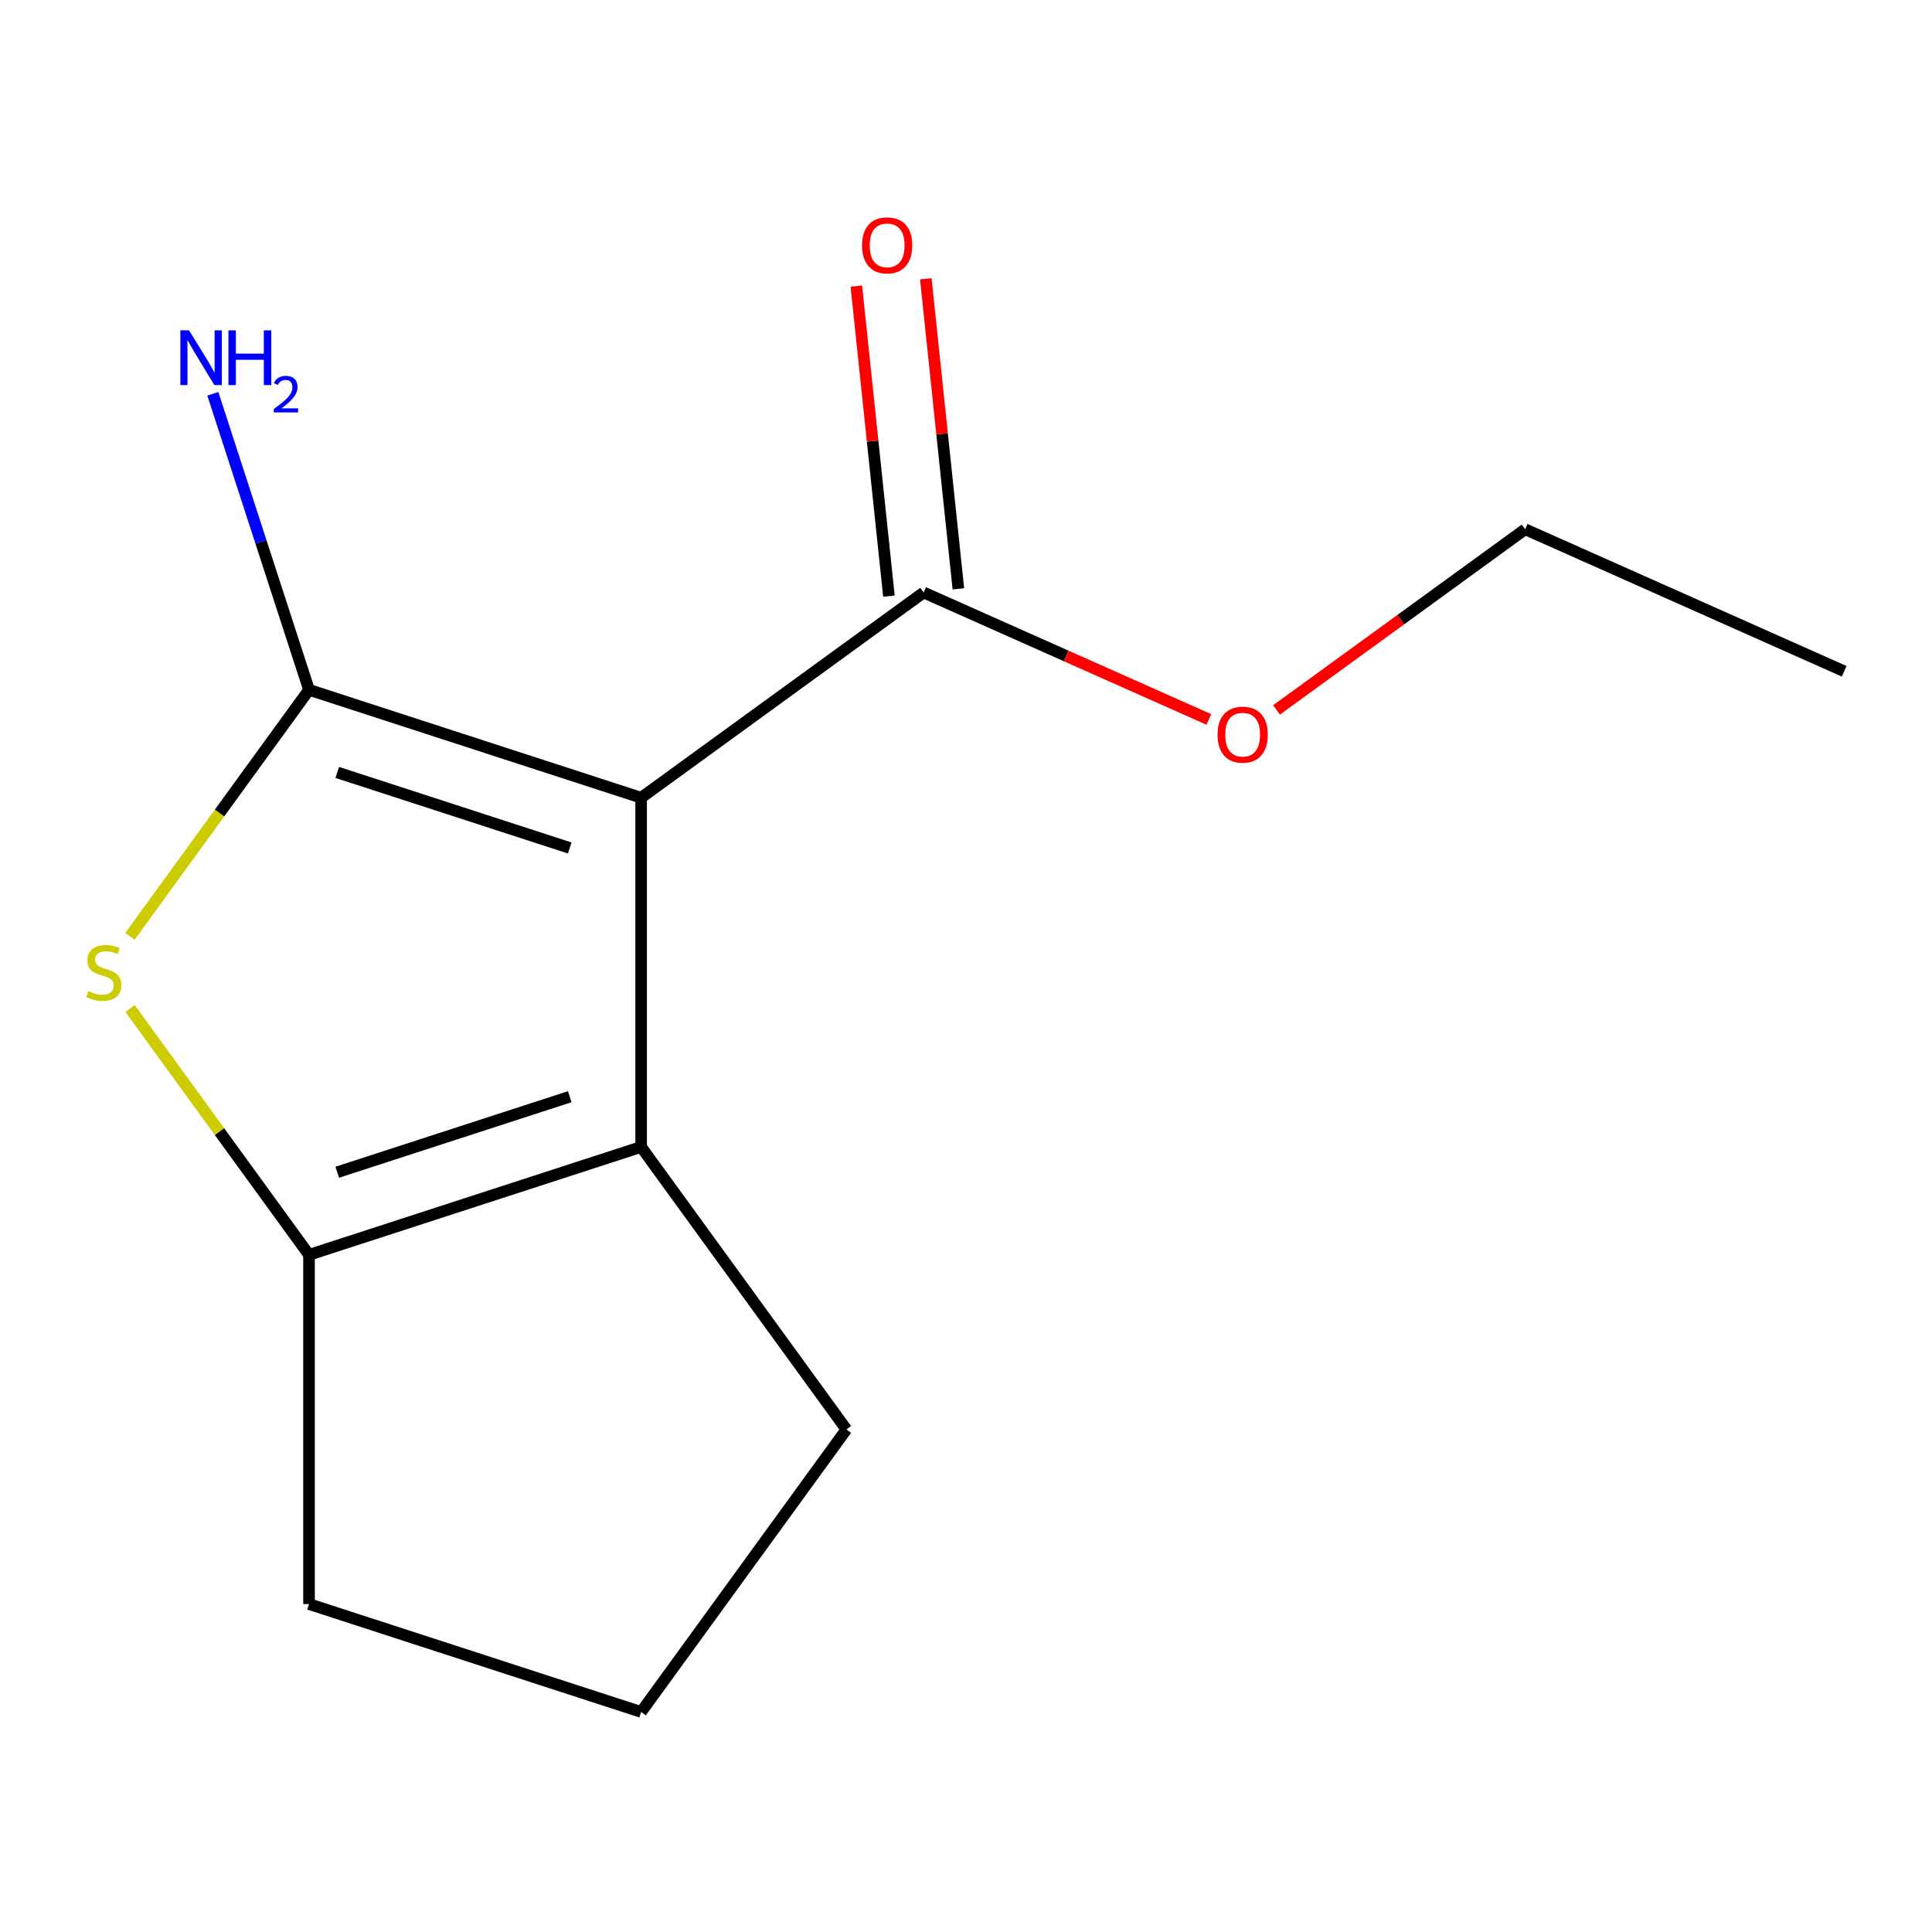 <?xml version='1.0' encoding='iso-8859-1'?>
<svg version='1.1' baseProfile='full'
              xmlns='http://www.w3.org/2000/svg'
                      xmlns:rdkit='http://www.rdkit.org/xml'
                      xmlns:xlink='http://www.w3.org/1999/xlink'
                  xml:space='preserve'
width='1000px' height='1000px' viewBox='0 0 1000 1000'>
<!-- END OF HEADER -->
<rect style='opacity:1.0;fill:#FFFFFF;stroke:none' width='1000' height='1000' x='0' y='0'> </rect>
<path class='bond-0' d='M 331.849,412.906 L 159.949,357.052' style='fill:none;fill-rule:evenodd;stroke:#000000;stroke-width:6px;stroke-linecap:butt;stroke-linejoin:miter;stroke-opacity:1' />
<path class='bond-0' d='M 294.894,438.908 L 174.563,399.811' style='fill:none;fill-rule:evenodd;stroke:#000000;stroke-width:6px;stroke-linecap:butt;stroke-linejoin:miter;stroke-opacity:1' />
<path class='bond-2' d='M 331.849,412.906 L 331.849,593.653' style='fill:none;fill-rule:evenodd;stroke:#000000;stroke-width:6px;stroke-linecap:butt;stroke-linejoin:miter;stroke-opacity:1' />
<path class='bond-4' d='M 331.849,412.906 L 478.077,306.666' style='fill:none;fill-rule:evenodd;stroke:#000000;stroke-width:6px;stroke-linecap:butt;stroke-linejoin:miter;stroke-opacity:1' />
<path class='bond-1' d='M 159.949,357.052 L 113.6,420.847' style='fill:none;fill-rule:evenodd;stroke:#000000;stroke-width:6px;stroke-linecap:butt;stroke-linejoin:miter;stroke-opacity:1' />
<path class='bond-1' d='M 113.6,420.847 L 67.25,484.641' style='fill:none;fill-rule:evenodd;stroke:#CCCC00;stroke-width:6px;stroke-linecap:butt;stroke-linejoin:miter;stroke-opacity:1' />
<path class='bond-5' d='M 159.949,357.052 L 135.056,280.441' style='fill:none;fill-rule:evenodd;stroke:#000000;stroke-width:6px;stroke-linecap:butt;stroke-linejoin:miter;stroke-opacity:1' />
<path class='bond-5' d='M 135.056,280.441 L 110.164,203.83' style='fill:none;fill-rule:evenodd;stroke:#0000FF;stroke-width:6px;stroke-linecap:butt;stroke-linejoin:miter;stroke-opacity:1' />
<path class='bond-13' d='M 67.307,521.997 L 113.628,585.752' style='fill:none;fill-rule:evenodd;stroke:#CCCC00;stroke-width:6px;stroke-linecap:butt;stroke-linejoin:miter;stroke-opacity:1' />
<path class='bond-13' d='M 113.628,585.752 L 159.949,649.507' style='fill:none;fill-rule:evenodd;stroke:#000000;stroke-width:6px;stroke-linecap:butt;stroke-linejoin:miter;stroke-opacity:1' />
<path class='bond-3' d='M 331.849,593.653 L 159.949,649.507' style='fill:none;fill-rule:evenodd;stroke:#000000;stroke-width:6px;stroke-linecap:butt;stroke-linejoin:miter;stroke-opacity:1' />
<path class='bond-3' d='M 294.894,567.651 L 174.563,606.749' style='fill:none;fill-rule:evenodd;stroke:#000000;stroke-width:6px;stroke-linecap:butt;stroke-linejoin:miter;stroke-opacity:1' />
<path class='bond-8' d='M 331.849,593.653 L 438.09,739.881' style='fill:none;fill-rule:evenodd;stroke:#000000;stroke-width:6px;stroke-linecap:butt;stroke-linejoin:miter;stroke-opacity:1' />
<path class='bond-9' d='M 159.949,649.507 L 159.949,830.254' style='fill:none;fill-rule:evenodd;stroke:#000000;stroke-width:6px;stroke-linecap:butt;stroke-linejoin:miter;stroke-opacity:1' />
<path class='bond-6' d='M 496.053,304.777 L 487.619,224.537' style='fill:none;fill-rule:evenodd;stroke:#000000;stroke-width:6px;stroke-linecap:butt;stroke-linejoin:miter;stroke-opacity:1' />
<path class='bond-6' d='M 487.619,224.537 L 479.186,144.298' style='fill:none;fill-rule:evenodd;stroke:#FF0000;stroke-width:6px;stroke-linecap:butt;stroke-linejoin:miter;stroke-opacity:1' />
<path class='bond-6' d='M 460.101,308.555 L 451.668,228.316' style='fill:none;fill-rule:evenodd;stroke:#000000;stroke-width:6px;stroke-linecap:butt;stroke-linejoin:miter;stroke-opacity:1' />
<path class='bond-6' d='M 451.668,228.316 L 443.234,148.077' style='fill:none;fill-rule:evenodd;stroke:#FF0000;stroke-width:6px;stroke-linecap:butt;stroke-linejoin:miter;stroke-opacity:1' />
<path class='bond-7' d='M 478.077,306.666 L 551.878,339.524' style='fill:none;fill-rule:evenodd;stroke:#000000;stroke-width:6px;stroke-linecap:butt;stroke-linejoin:miter;stroke-opacity:1' />
<path class='bond-7' d='M 551.878,339.524 L 625.679,372.382' style='fill:none;fill-rule:evenodd;stroke:#FF0000;stroke-width:6px;stroke-linecap:butt;stroke-linejoin:miter;stroke-opacity:1' />
<path class='bond-11' d='M 660.716,367.454 L 725.07,320.698' style='fill:none;fill-rule:evenodd;stroke:#FF0000;stroke-width:6px;stroke-linecap:butt;stroke-linejoin:miter;stroke-opacity:1' />
<path class='bond-11' d='M 725.07,320.698 L 789.425,273.942' style='fill:none;fill-rule:evenodd;stroke:#000000;stroke-width:6px;stroke-linecap:butt;stroke-linejoin:miter;stroke-opacity:1' />
<path class='bond-10' d='M 438.09,739.881 L 331.849,886.108' style='fill:none;fill-rule:evenodd;stroke:#000000;stroke-width:6px;stroke-linecap:butt;stroke-linejoin:miter;stroke-opacity:1' />
<path class='bond-14' d='M 159.949,830.254 L 331.849,886.108' style='fill:none;fill-rule:evenodd;stroke:#000000;stroke-width:6px;stroke-linecap:butt;stroke-linejoin:miter;stroke-opacity:1' />
<path class='bond-12' d='M 789.425,273.942 L 954.545,347.458' style='fill:none;fill-rule:evenodd;stroke:#000000;stroke-width:6px;stroke-linecap:butt;stroke-linejoin:miter;stroke-opacity:1' />
<path  class='atom-2' d='M 45.708 513
Q 46.028 513.12, 47.348 513.68
Q 48.668 514.24, 50.108 514.6
Q 51.588 514.92, 53.028 514.92
Q 55.708 514.92, 57.268 513.64
Q 58.828 512.32, 58.828 510.04
Q 58.828 508.48, 58.028 507.52
Q 57.268 506.56, 56.068 506.04
Q 54.868 505.52, 52.868 504.92
Q 50.348 504.16, 48.828 503.44
Q 47.348 502.72, 46.268 501.2
Q 45.228 499.68, 45.228 497.12
Q 45.228 493.56, 47.628 491.36
Q 50.068 489.16, 54.868 489.16
Q 58.148 489.16, 61.868 490.72
L 60.948 493.8
Q 57.548 492.4, 54.988 492.4
Q 52.228 492.4, 50.708 493.56
Q 49.188 494.68, 49.228 496.64
Q 49.228 498.16, 49.988 499.08
Q 50.788 500, 51.908 500.52
Q 53.068 501.04, 54.988 501.64
Q 57.548 502.44, 59.068 503.24
Q 60.588 504.04, 61.668 505.68
Q 62.788 507.28, 62.788 510.04
Q 62.788 513.96, 60.148 516.08
Q 57.548 518.16, 53.188 518.16
Q 50.668 518.16, 48.748 517.6
Q 46.868 517.08, 44.628 516.16
L 45.708 513
' fill='#CCCC00'/>
<path  class='atom-6' d='M 97.835 170.992
L 107.115 185.992
Q 108.035 187.472, 109.515 190.152
Q 110.995 192.832, 111.075 192.992
L 111.075 170.992
L 114.835 170.992
L 114.835 199.312
L 110.955 199.312
L 100.995 182.912
Q 99.835 180.992, 98.595 178.792
Q 97.395 176.592, 97.035 175.912
L 97.035 199.312
L 93.355 199.312
L 93.355 170.992
L 97.835 170.992
' fill='#0000FF'/>
<path  class='atom-6' d='M 118.235 170.992
L 122.075 170.992
L 122.075 183.032
L 136.555 183.032
L 136.555 170.992
L 140.395 170.992
L 140.395 199.312
L 136.555 199.312
L 136.555 186.232
L 122.075 186.232
L 122.075 199.312
L 118.235 199.312
L 118.235 170.992
' fill='#0000FF'/>
<path  class='atom-6' d='M 141.768 198.318
Q 142.454 196.549, 144.091 195.573
Q 145.728 194.569, 147.998 194.569
Q 150.823 194.569, 152.407 196.101
Q 153.991 197.632, 153.991 200.351
Q 153.991 203.123, 151.932 205.71
Q 149.899 208.297, 145.675 211.36
L 154.308 211.36
L 154.308 213.472
L 141.715 213.472
L 141.715 211.703
Q 145.2 209.221, 147.259 207.373
Q 149.345 205.525, 150.348 203.862
Q 151.351 202.199, 151.351 200.483
Q 151.351 198.688, 150.453 197.685
Q 149.556 196.681, 147.998 196.681
Q 146.493 196.681, 145.49 197.289
Q 144.487 197.896, 143.774 199.242
L 141.768 198.318
' fill='#0000FF'/>
<path  class='atom-7' d='M 446.184 126.989
Q 446.184 120.189, 449.544 116.389
Q 452.904 112.589, 459.184 112.589
Q 465.464 112.589, 468.824 116.389
Q 472.184 120.189, 472.184 126.989
Q 472.184 133.869, 468.784 137.789
Q 465.384 141.669, 459.184 141.669
Q 452.944 141.669, 449.544 137.789
Q 446.184 133.909, 446.184 126.989
M 459.184 138.469
Q 463.504 138.469, 465.824 135.589
Q 468.184 132.669, 468.184 126.989
Q 468.184 121.429, 465.824 118.629
Q 463.504 115.789, 459.184 115.789
Q 454.864 115.789, 452.504 118.589
Q 450.184 121.389, 450.184 126.989
Q 450.184 132.709, 452.504 135.589
Q 454.864 138.469, 459.184 138.469
' fill='#FF0000'/>
<path  class='atom-8' d='M 630.197 380.262
Q 630.197 373.462, 633.557 369.662
Q 636.917 365.862, 643.197 365.862
Q 649.477 365.862, 652.837 369.662
Q 656.197 373.462, 656.197 380.262
Q 656.197 387.142, 652.797 391.062
Q 649.397 394.942, 643.197 394.942
Q 636.957 394.942, 633.557 391.062
Q 630.197 387.182, 630.197 380.262
M 643.197 391.742
Q 647.517 391.742, 649.837 388.862
Q 652.197 385.942, 652.197 380.262
Q 652.197 374.702, 649.837 371.902
Q 647.517 369.062, 643.197 369.062
Q 638.877 369.062, 636.517 371.862
Q 634.197 374.662, 634.197 380.262
Q 634.197 385.982, 636.517 388.862
Q 638.877 391.742, 643.197 391.742
' fill='#FF0000'/>
</svg>
